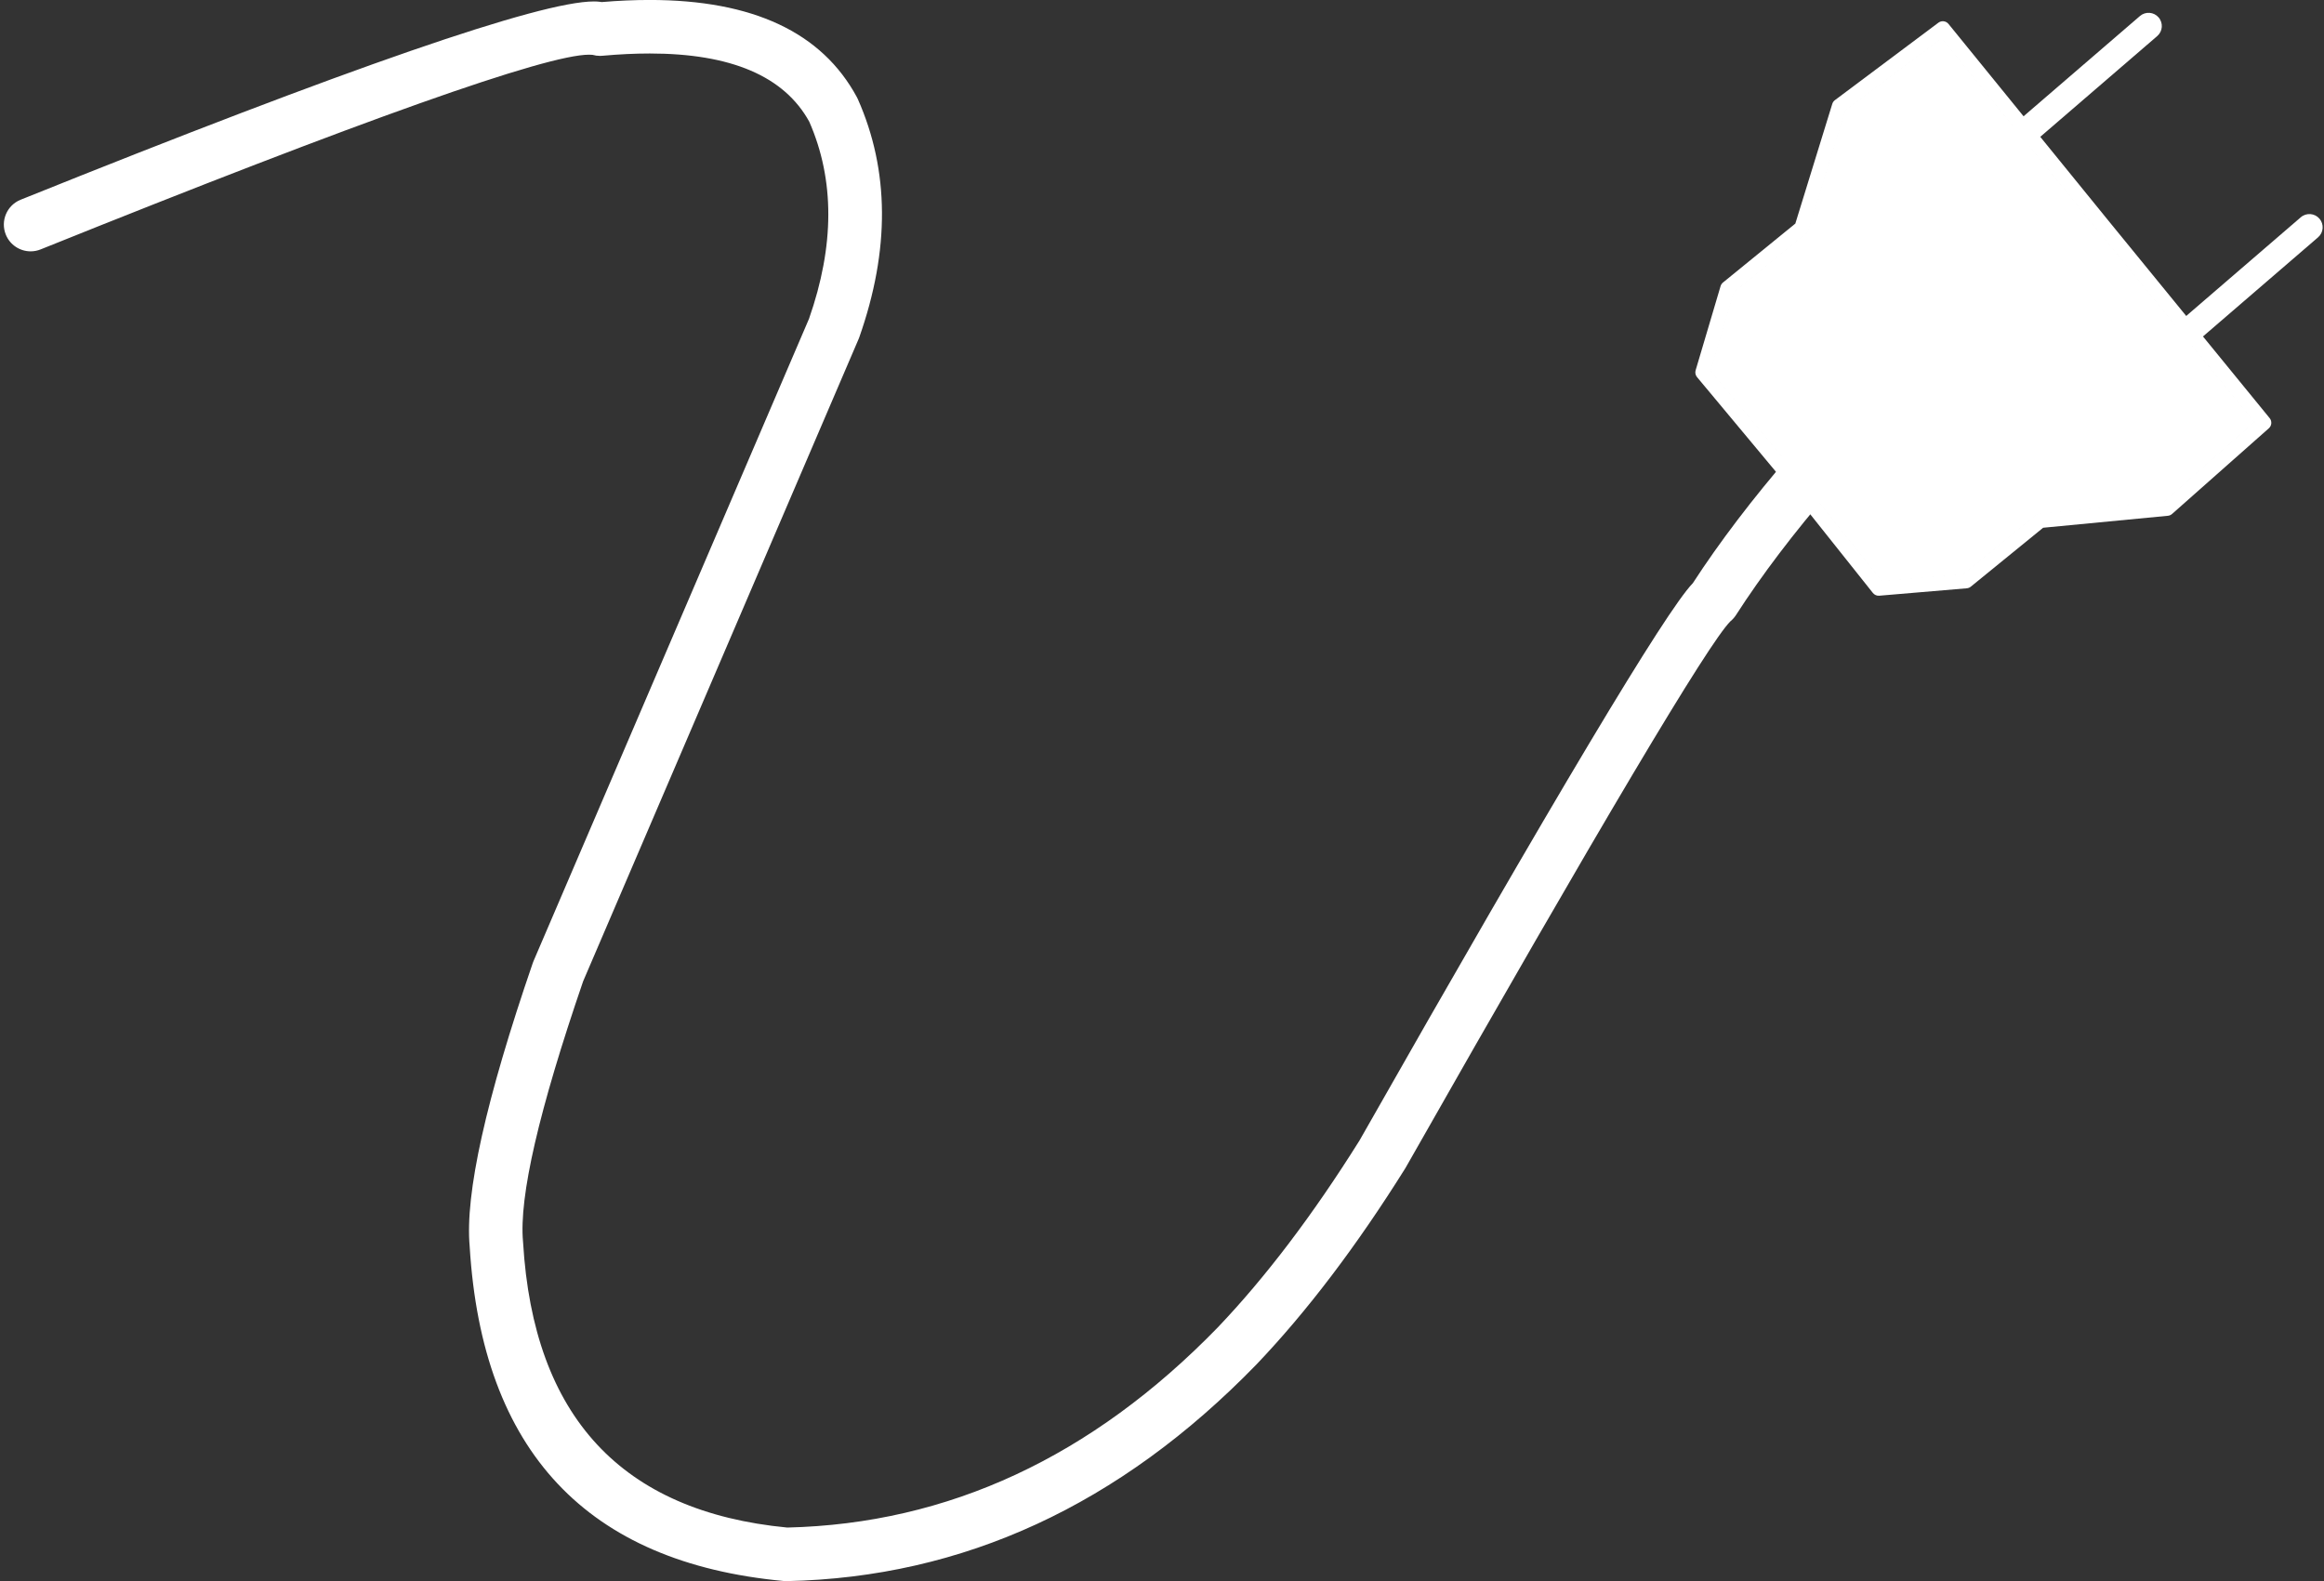 <?xml version="1.0" encoding="UTF-8" standalone="no"?><svg xmlns="http://www.w3.org/2000/svg" xmlns:xlink="http://www.w3.org/1999/xlink" fill="#ffffff" height="295.7" preserveAspectRatio="xMidYMid meet" version="1" viewBox="188.8 128.5 434.5 295.7" width="434.5" zoomAndPan="magnify"><rect x="188.8" y="128.5" width="434.5" height="295.7" fill="#333333" stroke="none"/><g><g id="change1_2"><path d="M582.401,170.418L583.535,171.814C583.711,172.03,583.678,172.348,583.462,172.523C583.263,172.685,582.978,172.67,582.797,172.498L582.796,172.497L581.619,171.055L580.444,169.61L580.443,169.609C580.312,169.397,580.355,169.115,580.553,168.953C580.769,168.777,581.087,168.809,581.263,169.025L582.401,170.418 Z M610.167,207.403L593.402,222.245L570.111,224.481L570.111,224.481C569.84,224.507,569.583,224.613,569.372,224.784L555.856,235.795L540.656,237.083L527.281,220.282L527.28,220.281C527.229,220.134,527.151,219.994,527.048,219.868C527.042,219.86,527.044,219.862,527.039,219.856L527.038,219.856L524.884,217.271L522.788,214.638L522.788,214.637C522.783,214.631,522.784,214.632,522.778,214.625C522.675,214.499,522.553,214.395,522.42,214.315L522.419,214.314L508.671,197.818L513.007,183.192L526.523,172.181C526.734,172.01,526.889,171.779,526.969,171.519L526.969,171.519L533.87,149.162L551.796,135.745L579.74,170.129L579.739,170.128C579.76,170.157,579.781,170.186,579.804,170.214L579.805,170.215L580.941,171.607L582.074,173.001L582.075,173.002C582.098,173.03,582.122,173.057,582.146,173.083L582.145,173.082L610.167,207.403 Z M524.206,217.822L526.482,220.681L526.481,220.68C526.5,220.844,526.438,221.013,526.303,221.126C526.089,221.304,525.771,221.275,525.592,221.061L523.424,218.46L521.315,215.81C521.142,215.592,521.178,215.275,521.395,215.101C521.533,214.992,521.711,214.965,521.868,215.017L521.867,215.016L524.206,217.822 Z M553.098,132.978C552.632,132.405,551.796,132.303,551.204,132.745L551.204,132.745L531.86,147.224L531.86,147.224C531.626,147.399,531.454,147.643,531.368,147.921L531.368,147.921L524.459,170.308L510.936,181.324C510.721,181.499,510.564,181.735,510.485,182L505.819,197.742L505.819,197.742C505.689,198.178,505.784,198.651,506.071,199.004C506.076,199.009,506.078,199.012,506.081,199.015L506.081,199.016L522.747,219.011L538.959,239.377L538.959,239.377C538.964,239.383,538.963,239.382,538.968,239.389C539.256,239.742,539.699,239.93,540.153,239.892L540.153,239.892L556.513,238.505C556.789,238.482,557.052,238.376,557.267,238.2L570.79,227.185L594.112,224.946L594.112,224.946C594.402,224.918,594.675,224.799,594.894,224.606L612.985,208.589L612.985,208.589C613.539,208.099,613.607,207.26,613.14,206.687L613.139,206.686L583.078,169.866L553.099,132.98 Z"/></g><g id="change1_4"><path d="M581.601,168.748L581.601,168.748L612.801,206.962C613.121,207.353,613.074,207.927,612.696,208.262L612.696,208.262L594.604,224.279C594.455,224.411,594.268,224.492,594.07,224.511L594.07,224.511L570.333,226.79L570.837,226.583L556.991,237.862C556.844,237.981,556.665,238.054,556.476,238.07L556.476,238.07L540.116,239.456C539.803,239.483,539.497,239.351,539.301,239.105L539.301,239.105L520.973,216.082C520.65,215.675,520.717,215.083,521.124,214.759C521.53,214.436,522.122,214.503,522.446,214.91L522.446,214.91L540.773,237.932L539.957,237.581L556.317,236.194L555.802,236.402L569.648,225.123C569.792,225.006,569.968,224.934,570.153,224.916L570.153,224.916L593.89,222.637L593.356,222.869L611.448,206.852L611.343,208.152L580.143,169.939C579.814,169.536,579.874,168.943,580.277,168.614C580.68,168.286,581.273,168.346,581.601,168.748 Z"/></g><g id="change1_6"><path d="M583.874,171.538L583.874,171.538L552.76,133.255C552.441,132.863,551.87,132.792,551.466,133.095L551.466,133.095L532.121,147.574C531.962,147.693,531.844,147.86,531.785,148.05L531.785,148.05L524.753,170.836L525.058,170.383L511.212,181.663C511.065,181.782,510.957,181.943,510.904,182.125L510.904,182.125L506.237,197.866C506.148,198.168,506.215,198.494,506.417,198.736L506.417,198.736L525.257,221.341C525.59,221.74,526.183,221.794,526.583,221.461C526.982,221.128,527.036,220.535,526.703,220.135L526.703,220.135L507.863,197.531L508.042,198.401L512.708,182.66L512.4,183.122L526.247,171.843C526.391,171.726,526.497,171.568,526.552,171.391L526.552,171.391L533.584,148.605L533.249,149.081L552.594,134.602L551.299,134.442L582.413,172.726C582.741,173.129,583.334,173.19,583.737,172.862C584.141,172.534,584.202,171.942,583.874,171.538 Z"/></g><g id="change1_5"><path d="M551.904,135.657C551.856,135.599,551.772,135.589,551.712,135.634L533.786,149.05C533.763,149.068,533.745,149.093,533.736,149.121L526.836,171.478L526.836,171.478C526.836,171.478,526.836,171.478,526.836,171.478C526.764,171.712,526.624,171.919,526.435,172.073L512.918,183.084C512.897,183.101,512.881,183.125,512.873,183.152L508.537,197.778C508.524,197.822,508.533,197.87,508.563,197.906C508.563,197.906,508.563,197.907,508.564,197.907L522.312,214.403L522.336,214.426L522.337,214.427L522.348,214.434C522.468,214.506,522.577,214.6,522.67,214.713L522.672,214.716C522.673,214.717,522.673,214.718,522.674,214.719C522.676,214.721,522.677,214.724,522.679,214.726C522.681,214.728,522.683,214.73,522.685,214.732L522.686,214.734L524.775,217.357L524.777,217.36L526.931,219.945C526.933,219.948,526.935,219.95,526.938,219.953L526.94,219.956C527.033,220.07,527.102,220.195,527.148,220.327C527.153,220.342,527.162,220.357,527.172,220.369C527.174,220.372,527.176,220.374,527.178,220.376L527.179,220.377L540.546,237.17C540.547,237.17,540.547,237.171,540.547,237.171C540.577,237.207,540.621,237.226,540.667,237.222L555.868,235.934C555.896,235.931,555.922,235.921,555.944,235.903L569.461,224.893C569.65,224.738,569.881,224.643,570.124,224.62C570.124,224.62,570.124,224.62,570.124,224.62L570.124,224.62L593.415,222.384C593.445,222.381,593.473,222.369,593.495,222.349L610.259,207.508C610.316,207.458,610.322,207.373,610.275,207.315L610.275,207.315L582.259,173.001C582.257,172.998,582.255,172.996,582.254,172.994L582.253,172.993L582.246,172.985C582.225,172.963,582.204,172.94,582.184,172.916L582.183,172.913L581.049,171.519L581.049,171.519L579.914,170.128L579.912,170.126C579.895,170.105,579.878,170.083,579.862,170.06L579.861,170.059C579.857,170.053,579.853,170.047,579.848,170.041L551.904,135.657 Z"/></g><g id="change1_7"><path d="M591.09,193.139L591.09,193.139L618.959,169.129C619.995,168.236,621.557,168.353,622.449,169.388C623.341,170.423,623.225,171.986,622.189,172.878L622.189,172.878L594.321,196.888C593.285,197.781,591.723,197.664,590.831,196.629C589.939,195.594,590.055,194.031,591.09,193.139 Z"/></g><g id="change1_3"><path d="M561.019,155.507L561.019,155.507L588.888,131.497C589.923,130.605,591.486,130.721,592.378,131.756C593.27,132.792,593.154,134.354,592.118,135.246L592.118,135.246L564.25,159.257C563.214,160.149,561.652,160.033,560.76,158.997C559.868,157.962,559.984,156.399,561.019,155.507 Z"/></g><g id="change1_1"><path d="M310.244,128.493Q305.981,128.493,301.303,128.886L301.303,128.886Q301.126,128.857,300.945,128.834L300.945,128.834Q300.455,128.771,299.834,128.771Q284.771,128.771,192.658,165.847C190.092,166.879,188.85,169.796,189.882,172.361C190.668,174.313,192.546,175.5,194.529,175.5C195.151,175.5,195.784,175.383,196.397,175.136Q286.858,138.725,298.948,138.725Q299.304,138.725,299.592,138.756L299.589,138.756C300.036,138.884,300.499,138.949,300.963,138.949C301.114,138.949,301.265,138.942,301.415,138.928Q306.105,138.503,310.269,138.503Q333.102,138.503,340.118,151.284L340.114,151.284Q347.243,167.58,340.047,188.133L340.044,188.133L288.55,308.21C288.501,308.324,288.456,308.439,288.416,308.556Q275.249,346.869,276.616,361.619L276.613,361.619Q280.119,418.992,335.339,424.137C335.494,424.152,335.649,424.159,335.804,424.159C335.839,424.159,335.875,424.158,335.911,424.158Q385.391,423.099,423.687,383.666L423.719,383.632Q437.887,368.768,451.502,347.014C451.54,346.954,451.577,346.893,451.612,346.831Q506.192,250.73,512.328,244.674L512.323,244.674C512.73,244.342,513.083,243.948,513.368,243.505Q527.795,221.1,556.068,194.001C558.065,192.088,558.132,188.918,556.219,186.922C555.235,185.896,553.92,185.38,552.603,185.38C551.358,185.38,550.11,185.842,549.139,186.772Q520.336,214.379,505.282,237.568L505.277,237.568Q497.749,245.32,442.915,341.868L442.91,341.868Q429.884,362.651,416.471,376.724L416.471,376.724Q381.16,413.061,335.984,414.14L335.984,414.14Q289.514,409.662,286.599,360.859C286.596,360.804,286.592,360.75,286.587,360.695Q285.422,348.125,297.814,312.021L297.811,312.021L349.332,191.881C349.376,191.778,349.417,191.674,349.454,191.569Q358.075,167.063,349.173,147.01C349.121,146.893,349.064,146.777,349.003,146.664Q339.198,128.493,310.244,128.493 Z"/></g></g></svg>